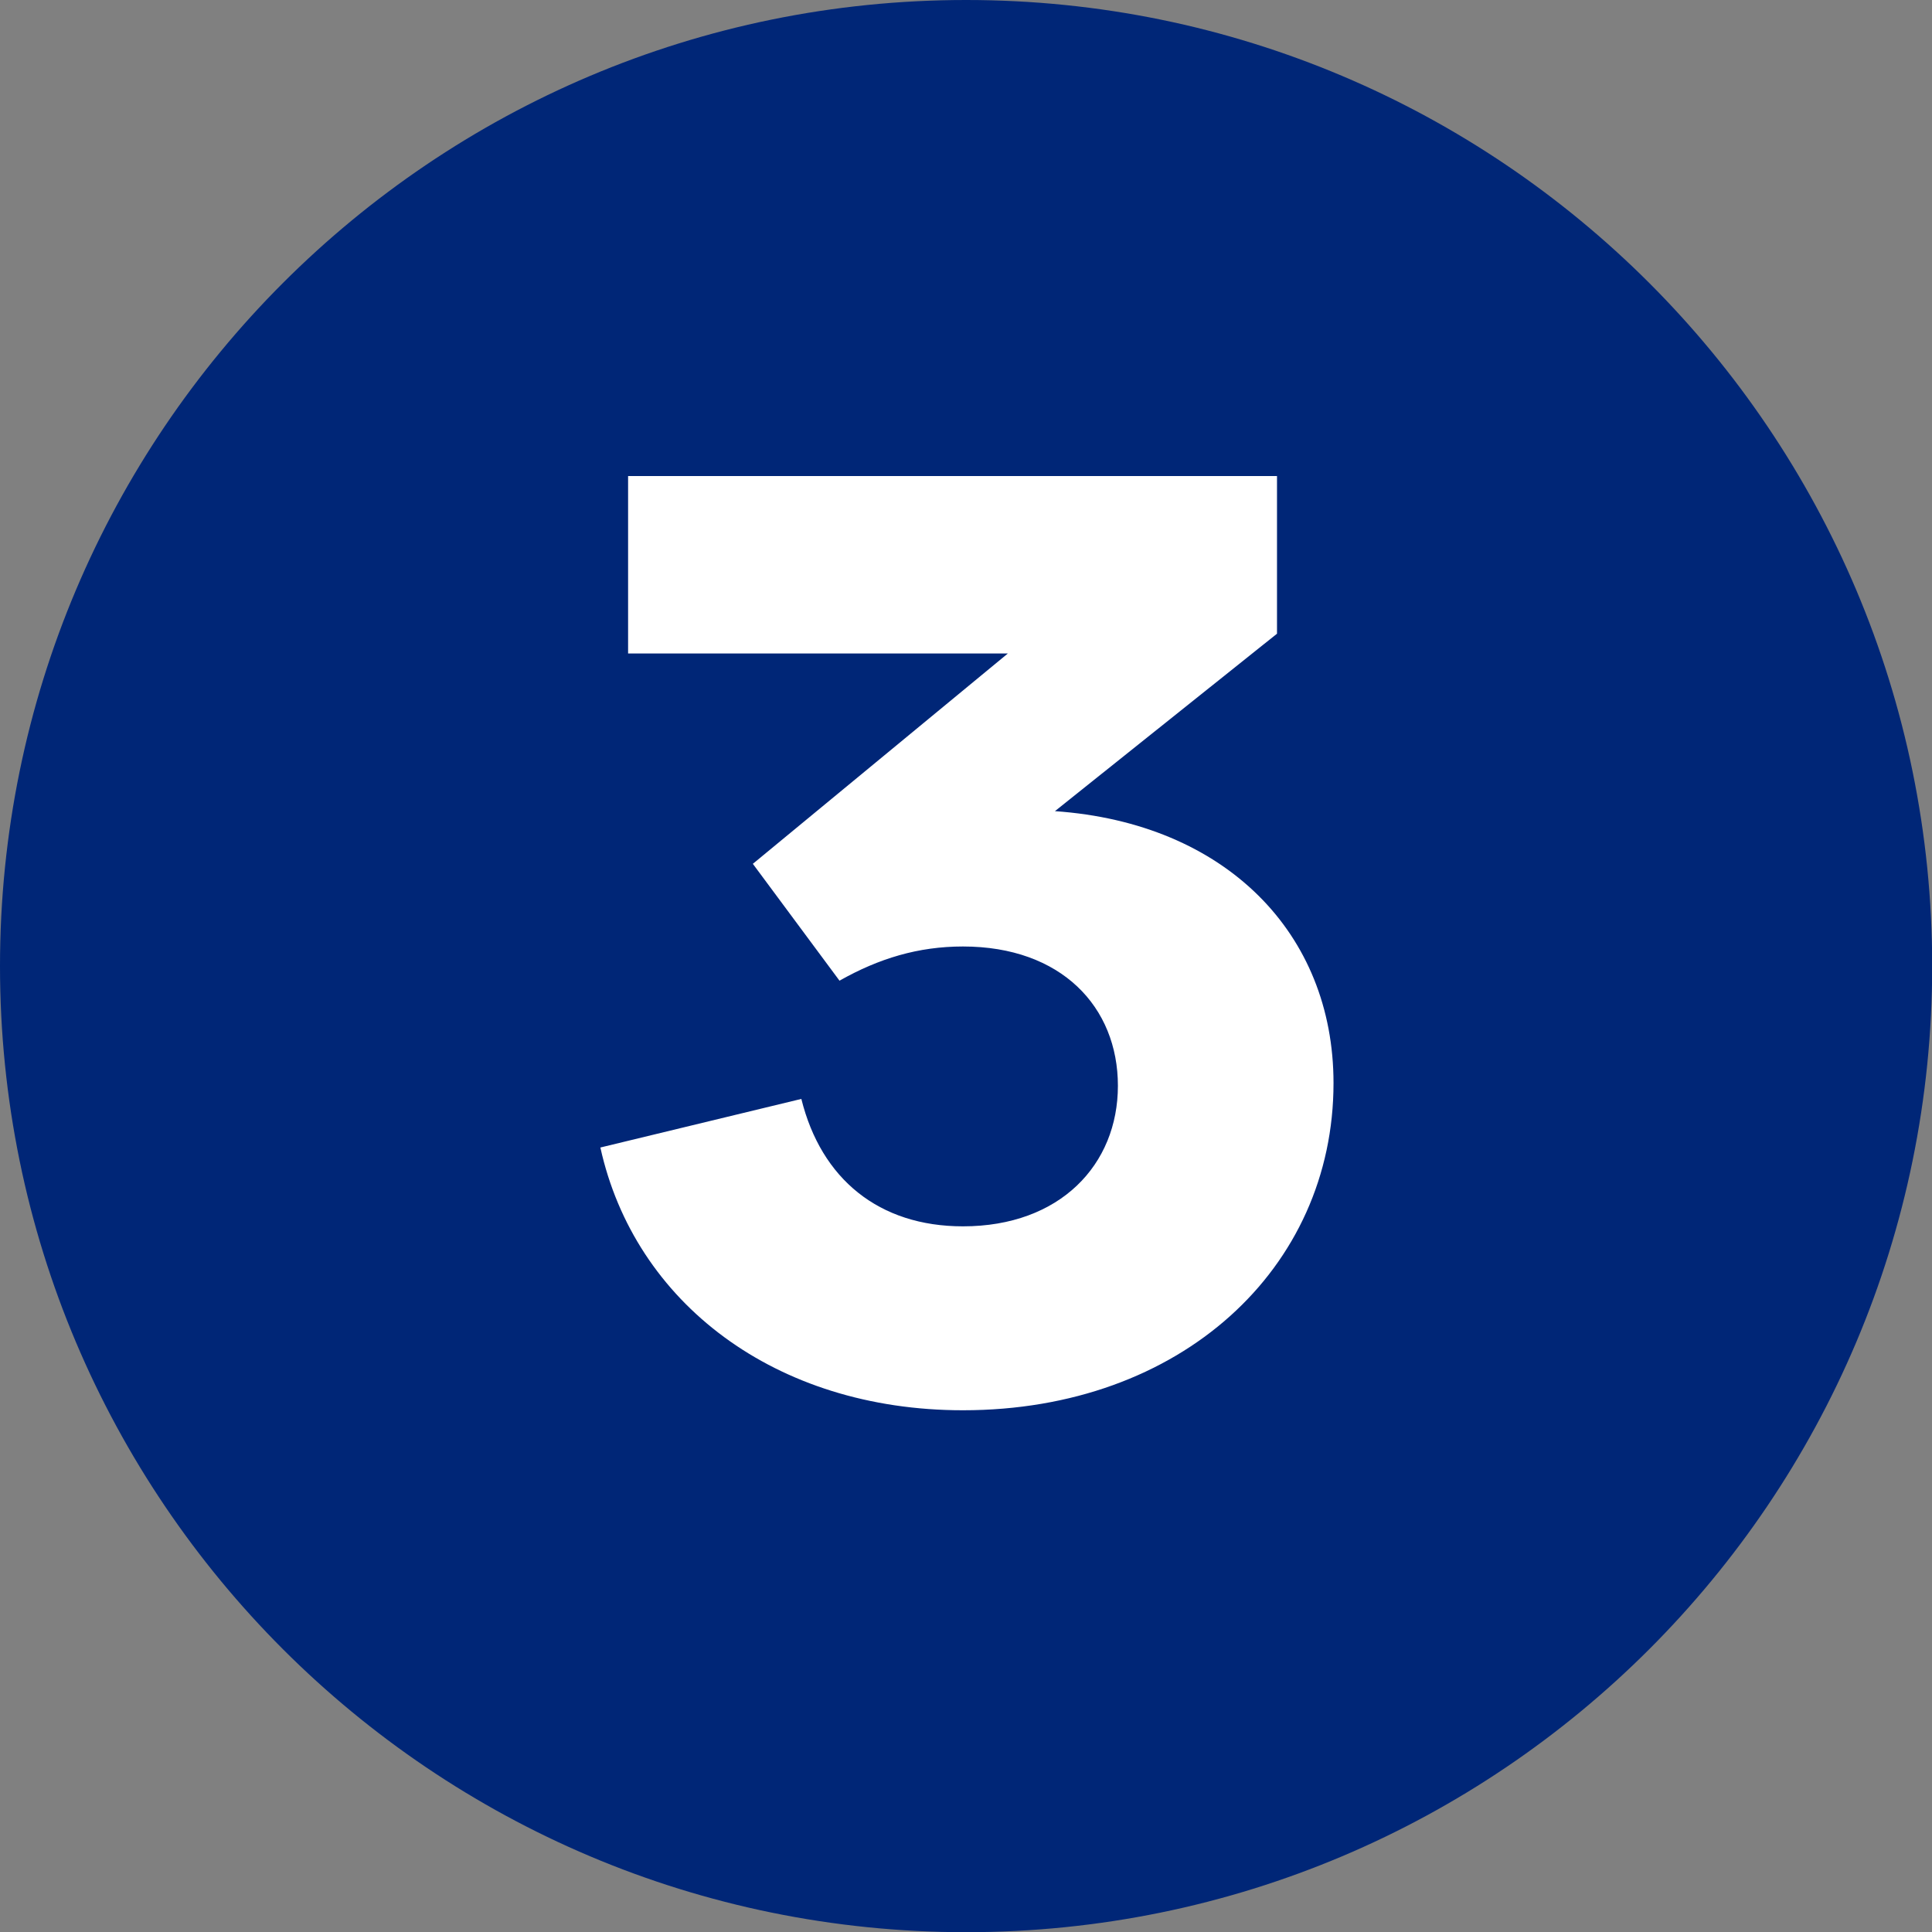 <svg width="40" height="40" viewBox="0 0 40 40" fill="none" xmlns="http://www.w3.org/2000/svg">
<rect x="0" y="0" width="40" height="40" fill="#808080" stroke="none"/>
<g clip-path="url(#clip0_319_9010)">
<path d="M20.002 40.004C31.049 40.004 40.004 31.049 40.004 20.002C40.004 8.955 31.049 0 20.002 0C8.955 0 0 8.955 0 20.002C0 31.049 8.955 40.004 20.002 40.004Z" fill="#002677"/>
<path d="M15.59 17.882L20.866 13.53H13.004V9.856H26.439V13.12L21.841 16.794C25.377 17.041 27.609 19.324 27.609 22.424C27.609 26.258 24.453 29.198 19.937 29.198C16.047 29.198 13.138 26.966 12.43 23.758L16.591 22.752C17.002 24.41 18.198 25.39 19.937 25.39C21.949 25.39 23.145 24.112 23.145 22.48C23.145 20.848 21.975 19.596 19.937 19.596C19.014 19.596 18.198 19.842 17.381 20.304L15.585 17.882H15.59Z" fill="white"/>
</g>
<defs>
<clipPath id="clip0_319_9010">
<rect width="40" height="40" fill="white"/>
</clipPath>
</defs>
</svg>
